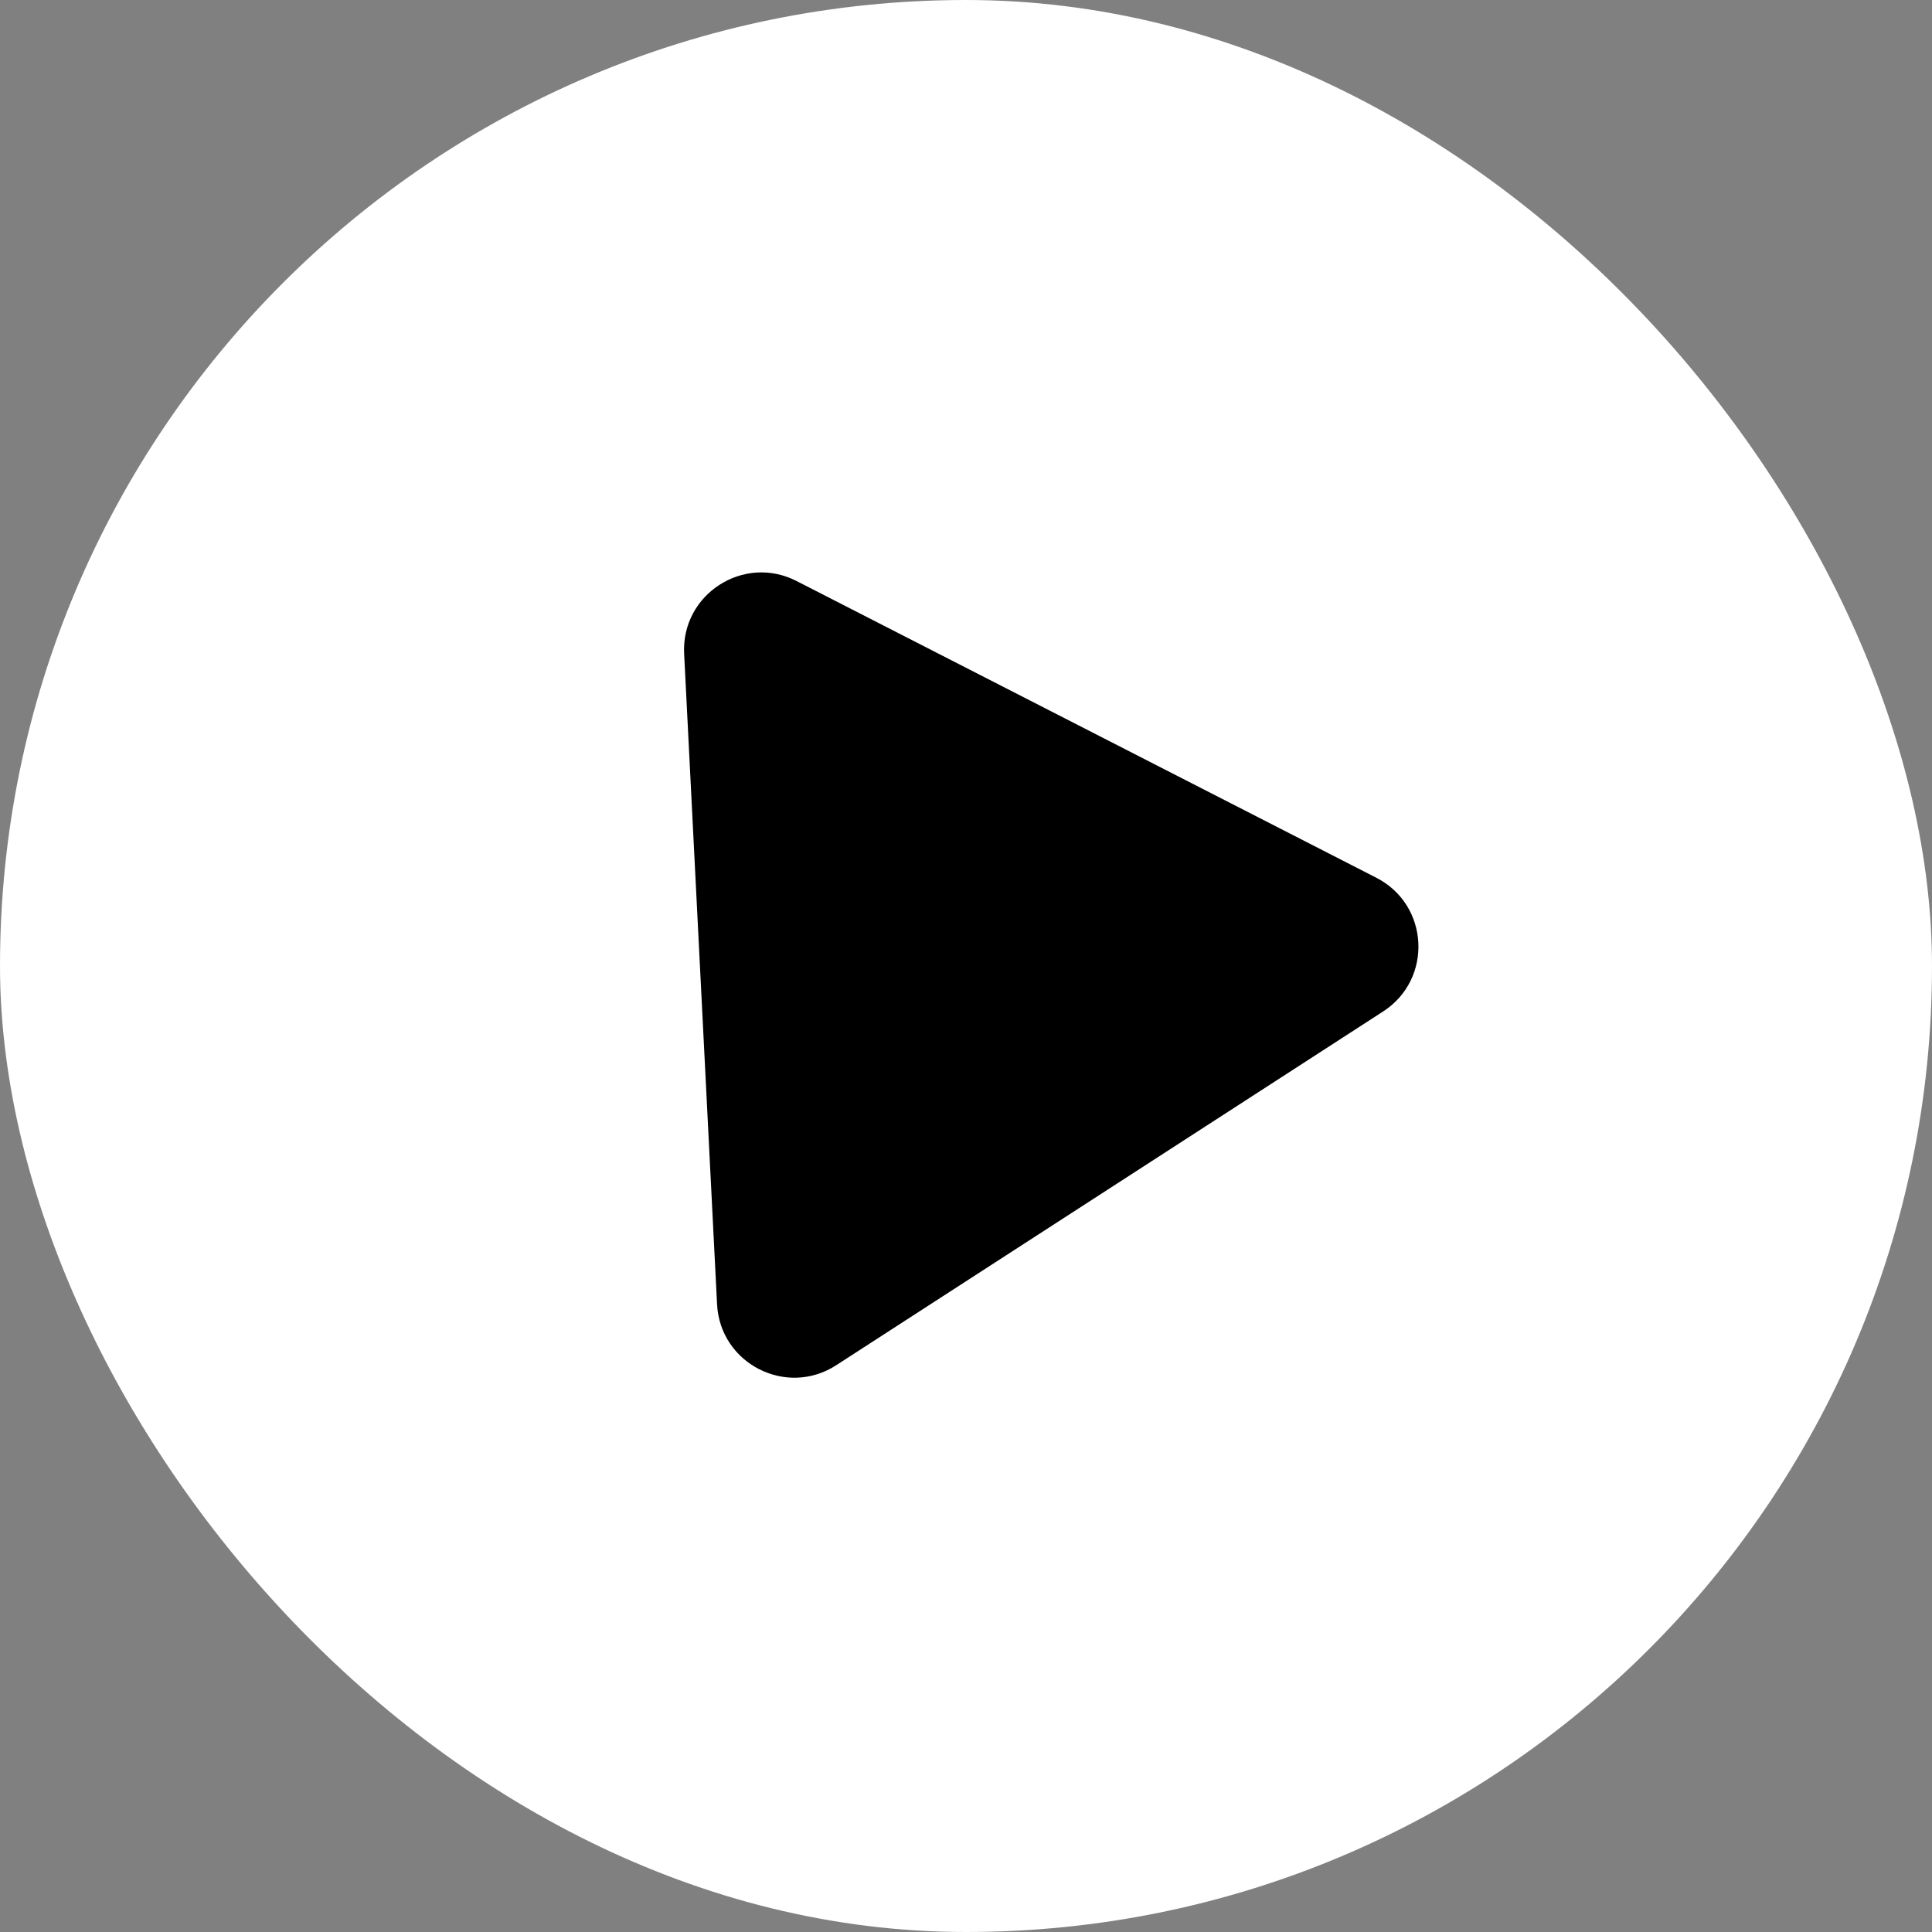 <svg width="100" height="100" viewBox="0 0 100 100" fill="none" xmlns="http://www.w3.org/2000/svg">
<rect x="0" y="0" width="100" height="100" fill="#808080" stroke="none"/>
<rect width="100" height="100" rx="50" fill="white"/>
<path d="M35.411 33.836C35.256 30.761 38.487 28.67 41.228 30.073L71.24 45.433C73.981 46.836 74.176 50.68 71.591 52.353L43.282 70.664C40.697 72.336 37.27 70.583 37.115 67.507L35.411 33.836Z" fill="black"/>
</svg>
